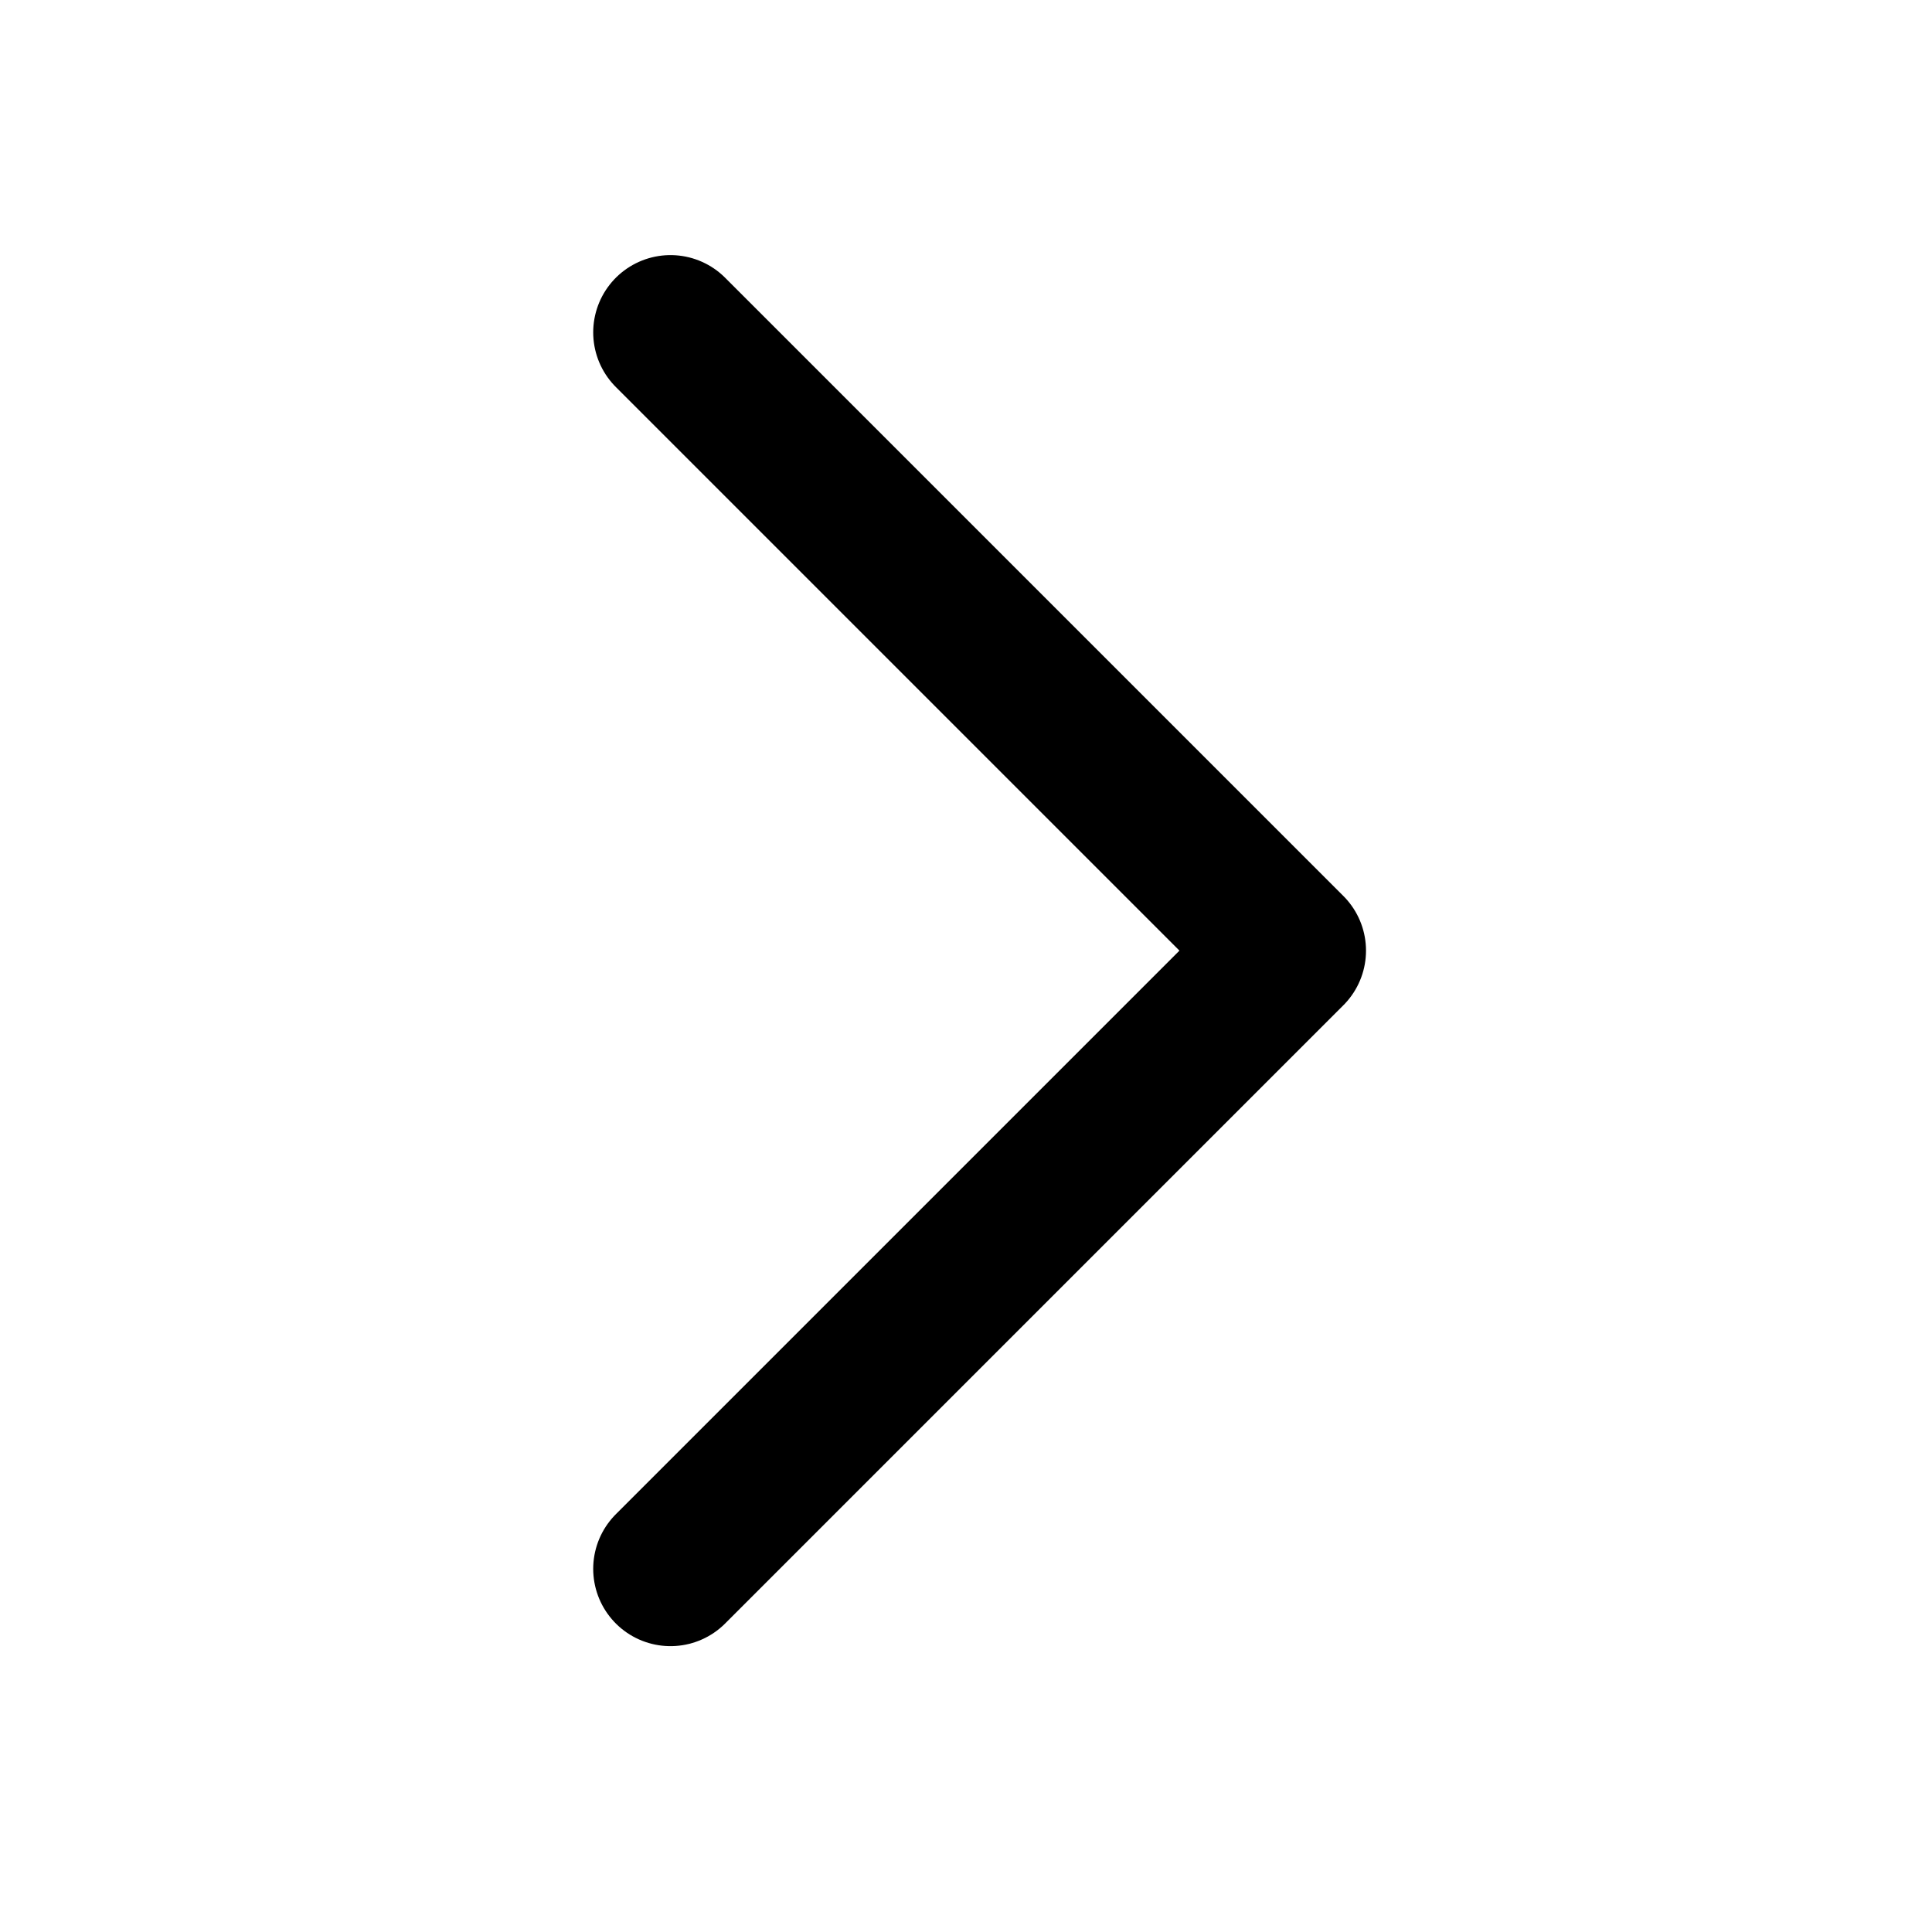 <svg width="25" height="25" viewBox="0 0 25 25" fill="none" xmlns="http://www.w3.org/2000/svg">
<path d="M8.676 4.301L16.676 12.301L8.676 20.301" stroke="black" stroke-width="2" stroke-linecap="round" stroke-linejoin="round"/>
</svg>
